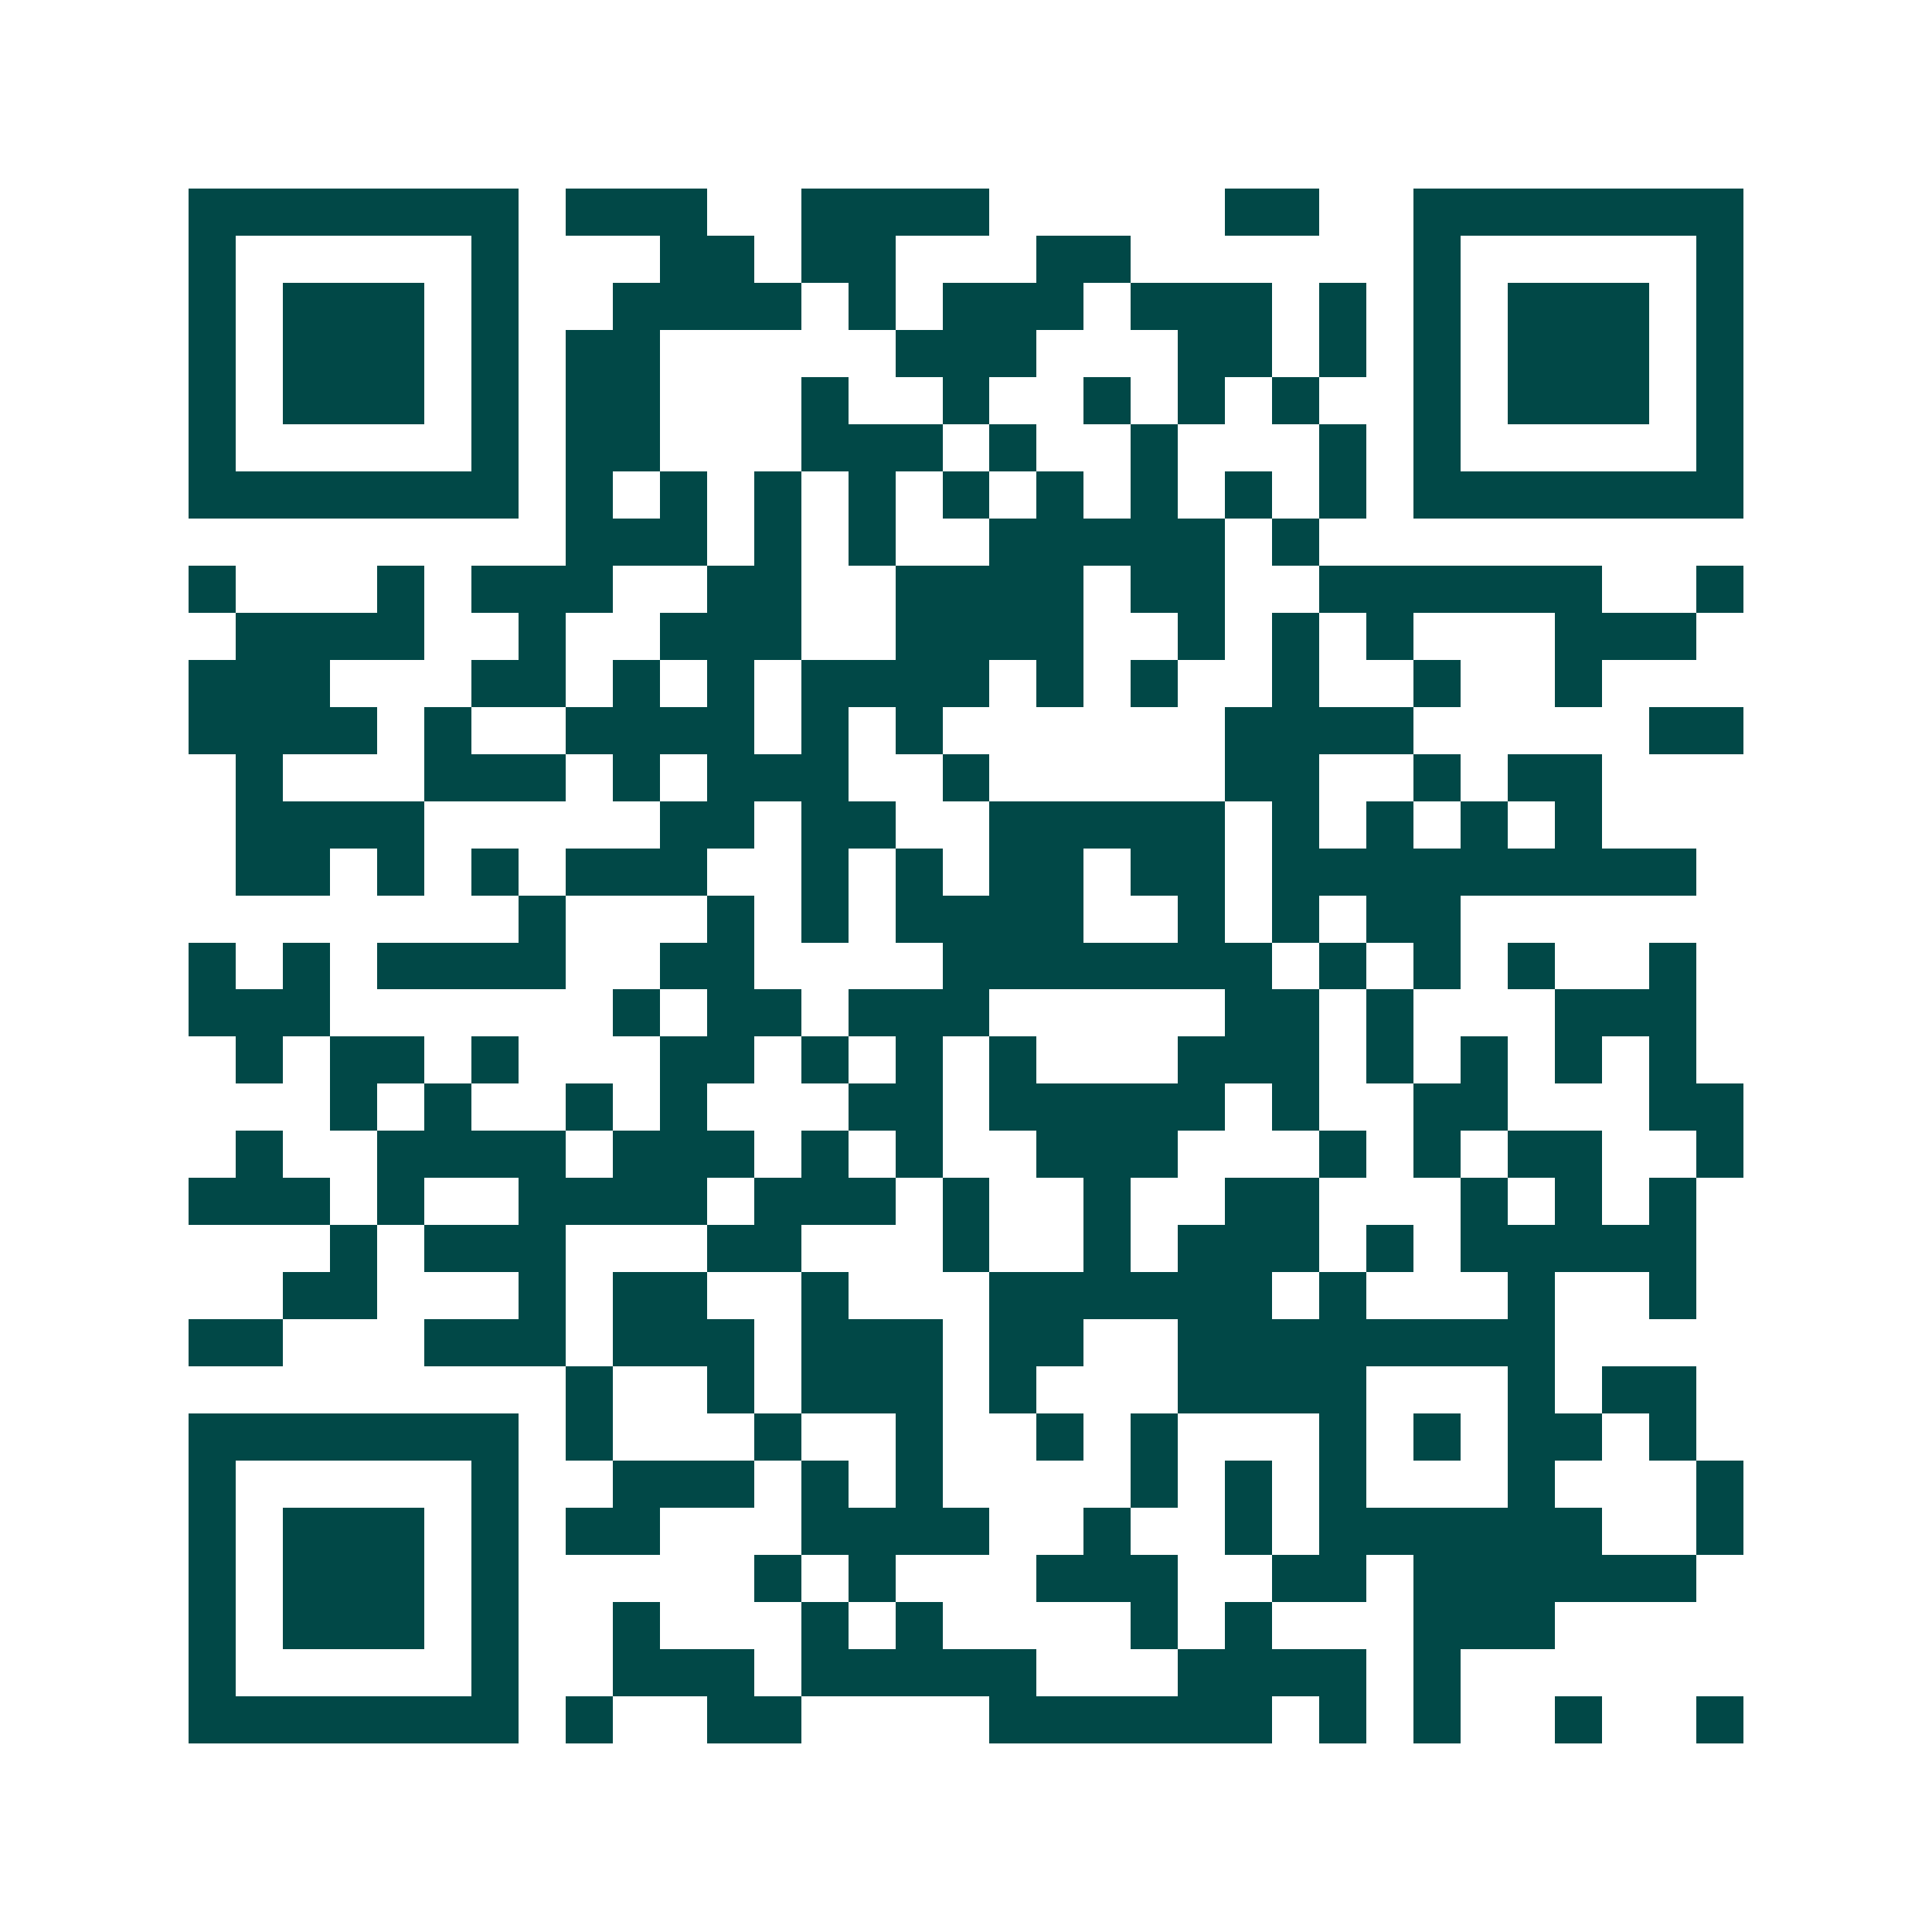 <svg xmlns="http://www.w3.org/2000/svg" width="200" height="200" viewBox="0 0 41 41" shape-rendering="crispEdges"><path fill="#ffffff" d="M0 0h41v41H0z"/><path stroke="#014847" d="M4 4.5h7m1 0h3m2 0h4m5 0h2m2 0h7M4 5.5h1m5 0h1m3 0h2m1 0h2m3 0h2m6 0h1m5 0h1M4 6.5h1m1 0h3m1 0h1m2 0h4m1 0h1m1 0h3m1 0h3m1 0h1m1 0h1m1 0h3m1 0h1M4 7.5h1m1 0h3m1 0h1m1 0h2m5 0h3m3 0h2m1 0h1m1 0h1m1 0h3m1 0h1M4 8.5h1m1 0h3m1 0h1m1 0h2m3 0h1m2 0h1m2 0h1m1 0h1m1 0h1m2 0h1m1 0h3m1 0h1M4 9.5h1m5 0h1m1 0h2m3 0h3m1 0h1m2 0h1m3 0h1m1 0h1m5 0h1M4 10.5h7m1 0h1m1 0h1m1 0h1m1 0h1m1 0h1m1 0h1m1 0h1m1 0h1m1 0h1m1 0h7M12 11.5h3m1 0h1m1 0h1m2 0h5m1 0h1M4 12.5h1m3 0h1m1 0h3m2 0h2m2 0h4m1 0h2m2 0h6m2 0h1M5 13.5h4m2 0h1m2 0h3m2 0h4m2 0h1m1 0h1m1 0h1m3 0h3M4 14.5h3m3 0h2m1 0h1m1 0h1m1 0h4m1 0h1m1 0h1m2 0h1m2 0h1m2 0h1M4 15.5h4m1 0h1m2 0h4m1 0h1m1 0h1m6 0h4m5 0h2M5 16.5h1m3 0h3m1 0h1m1 0h3m2 0h1m5 0h2m2 0h1m1 0h2M5 17.5h4m5 0h2m1 0h2m2 0h5m1 0h1m1 0h1m1 0h1m1 0h1M5 18.5h2m1 0h1m1 0h1m1 0h3m2 0h1m1 0h1m1 0h2m1 0h2m1 0h9M11 19.5h1m3 0h1m1 0h1m1 0h4m2 0h1m1 0h1m1 0h2M4 20.5h1m1 0h1m1 0h4m2 0h2m4 0h7m1 0h1m1 0h1m1 0h1m2 0h1M4 21.5h3m6 0h1m1 0h2m1 0h3m5 0h2m1 0h1m3 0h3M5 22.5h1m1 0h2m1 0h1m3 0h2m1 0h1m1 0h1m1 0h1m3 0h3m1 0h1m1 0h1m1 0h1m1 0h1M7 23.5h1m1 0h1m2 0h1m1 0h1m3 0h2m1 0h5m1 0h1m2 0h2m3 0h2M5 24.5h1m2 0h4m1 0h3m1 0h1m1 0h1m2 0h3m3 0h1m1 0h1m1 0h2m2 0h1M4 25.5h3m1 0h1m2 0h4m1 0h3m1 0h1m2 0h1m2 0h2m3 0h1m1 0h1m1 0h1M7 26.5h1m1 0h3m3 0h2m3 0h1m2 0h1m1 0h3m1 0h1m1 0h5M6 27.5h2m3 0h1m1 0h2m2 0h1m3 0h6m1 0h1m3 0h1m2 0h1M4 28.5h2m3 0h3m1 0h3m1 0h3m1 0h2m2 0h8M12 29.5h1m2 0h1m1 0h3m1 0h1m3 0h4m3 0h1m1 0h2M4 30.5h7m1 0h1m3 0h1m2 0h1m2 0h1m1 0h1m3 0h1m1 0h1m1 0h2m1 0h1M4 31.5h1m5 0h1m2 0h3m1 0h1m1 0h1m4 0h1m1 0h1m1 0h1m3 0h1m3 0h1M4 32.5h1m1 0h3m1 0h1m1 0h2m3 0h4m2 0h1m2 0h1m1 0h6m2 0h1M4 33.5h1m1 0h3m1 0h1m5 0h1m1 0h1m3 0h3m2 0h2m1 0h6M4 34.5h1m1 0h3m1 0h1m2 0h1m3 0h1m1 0h1m4 0h1m1 0h1m3 0h3M4 35.5h1m5 0h1m2 0h3m1 0h5m3 0h4m1 0h1M4 36.5h7m1 0h1m2 0h2m4 0h6m1 0h1m1 0h1m2 0h1m2 0h1"/></svg>
